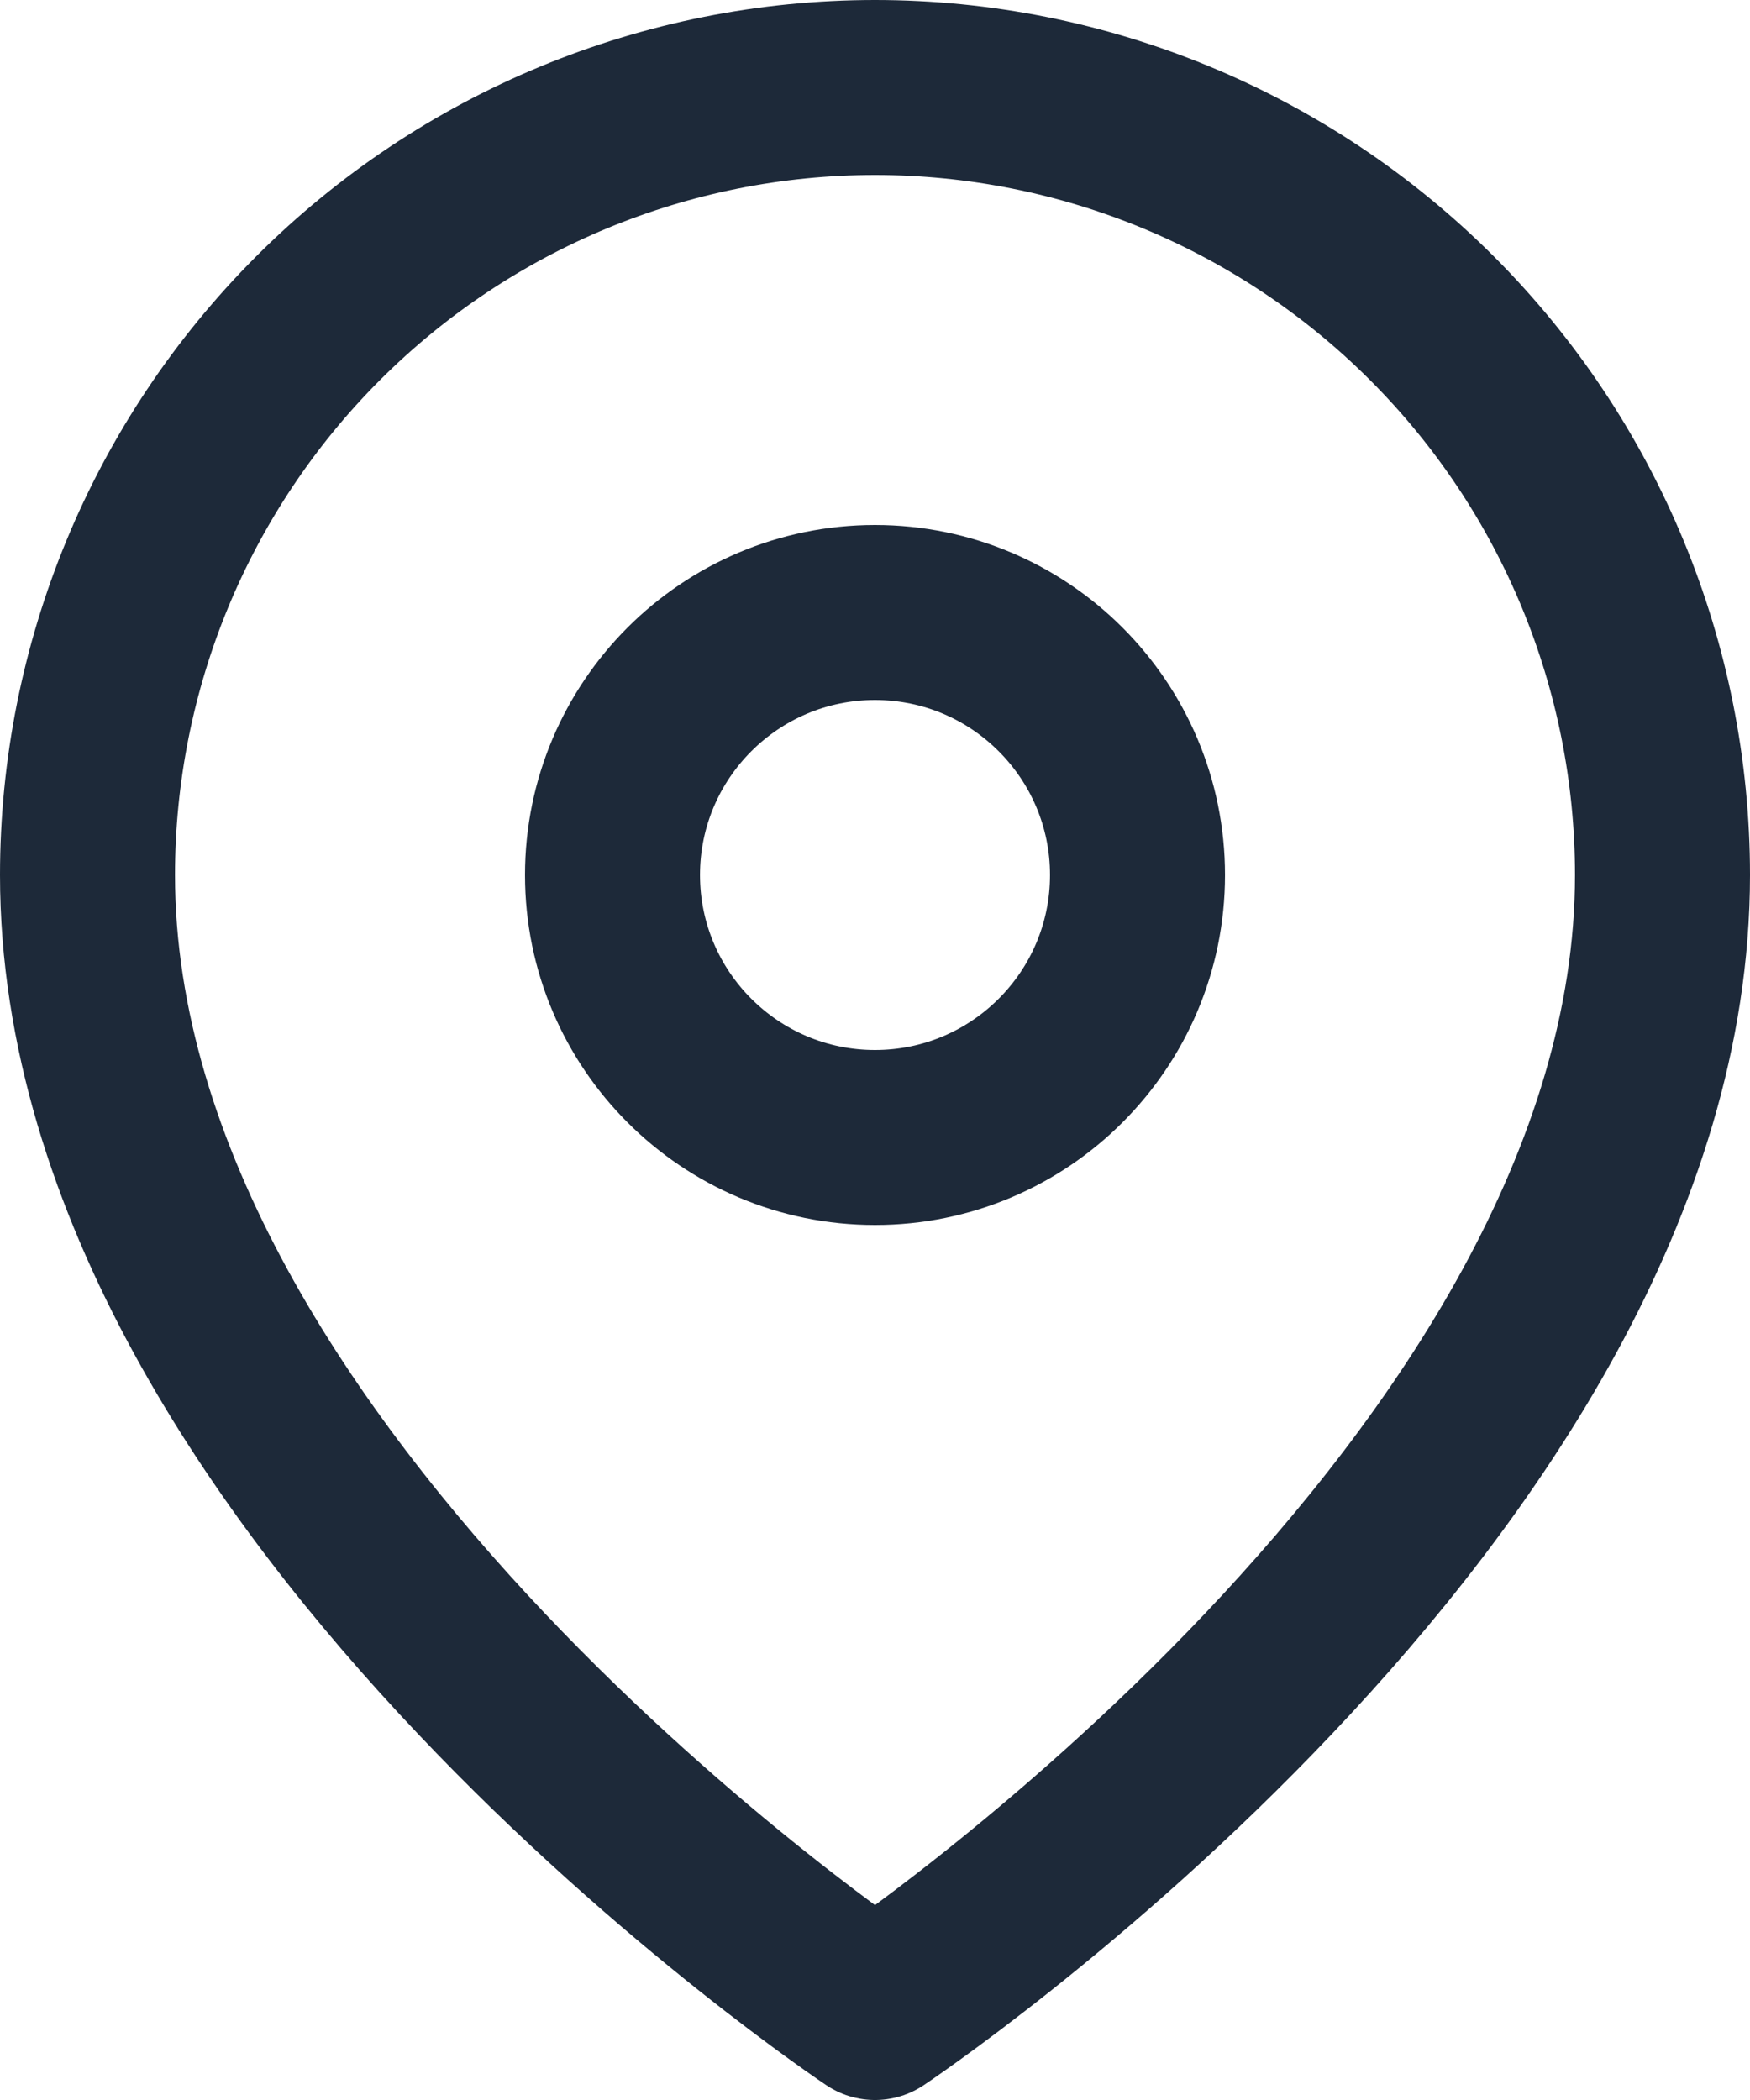 <svg width="10" height="12" viewBox="0 0 10 12" fill="none" xmlns="http://www.w3.org/2000/svg">
<path d="M9.5 5C9.5 8.5 5 11.5 5 11.5C5 11.5 0.5 8.5 0.5 5C0.5 3.807 0.974 2.662 1.818 1.818C2.662 0.974 3.807 0.5 5 0.5C6.193 0.5 7.338 0.974 8.182 1.818C9.026 2.662 9.5 3.807 9.5 5Z" stroke="#1D2939" stroke-linecap="round" stroke-linejoin="round"/>
<path d="M5 6.5C5.828 6.5 6.5 5.828 6.5 5C6.5 4.172 5.828 3.5 5 3.5C4.172 3.5 3.5 4.172 3.5 5C3.5 5.828 4.172 6.5 5 6.5Z" stroke="#1D2939" stroke-linecap="round" stroke-linejoin="round"/>
</svg>

